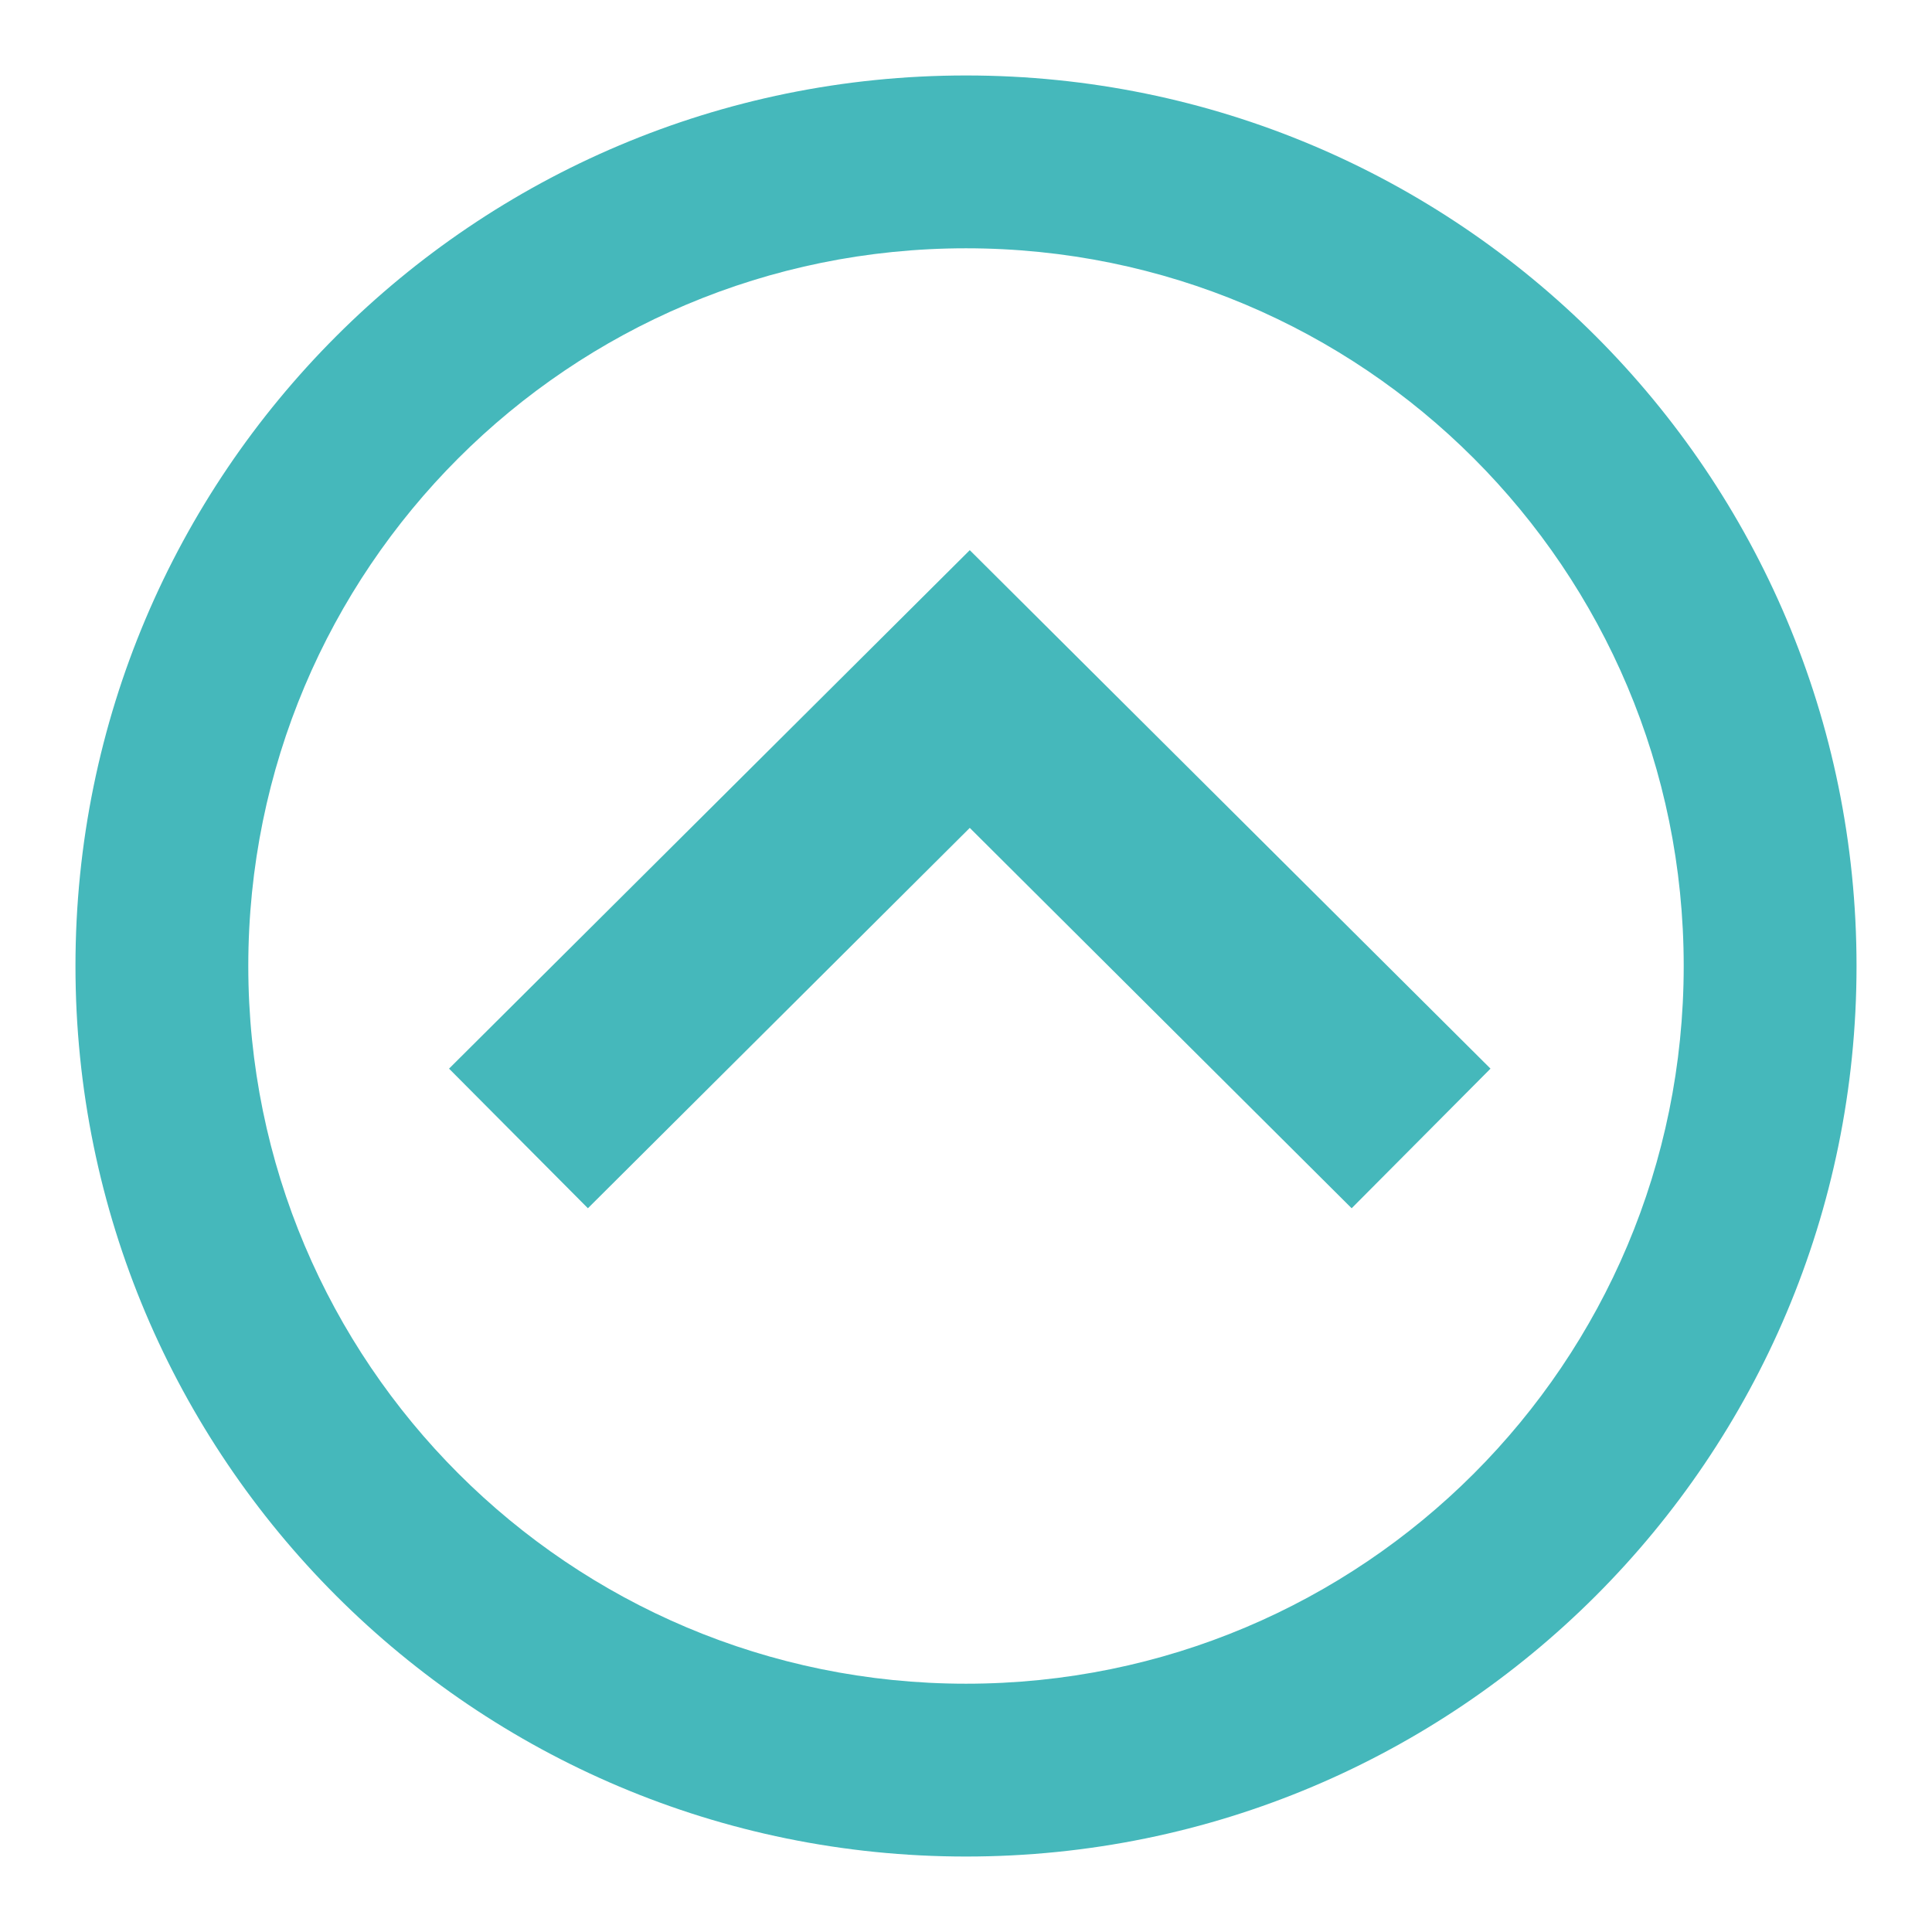 <?xml version="1.0" encoding="utf-8"?>
<!DOCTYPE svg PUBLIC "-//W3C//DTD SVG 1.1//EN" "http://www.w3.org/Graphics/SVG/1.1/DTD/svg11.dtd">
<svg version="1.1" xmlns="http://www.w3.org/2000/svg" xmlns:xlink="http://www.w3.org/1999/xlink" x="0px" y="0px" viewBox="0 0 256 256" enable-background="new 0 0 256 256" xml:space="preserve">
<g><g><path fill="#45b8bb" d="M128,223.1c52.6,0,95.1-42.5,95.1-95.1S180.6,32.9,128,32.9S32.9,75.4,32.9,128S75.5,223.1,128,223.1L128,223.1z M128,10c65.2,0,118,52.8,118,118c0,65.2-52.8,118-118,118c-65.2,0-118-52.8-118-118C10,62.8,62.8,10,128,10L128,10z M77.9,160.1l-18.4-18.5l69-68.7l69,68.7l-18.4,18.5l-50.6-50.4L77.9,160.1L77.9,160.1z"/></g></g>
</svg>